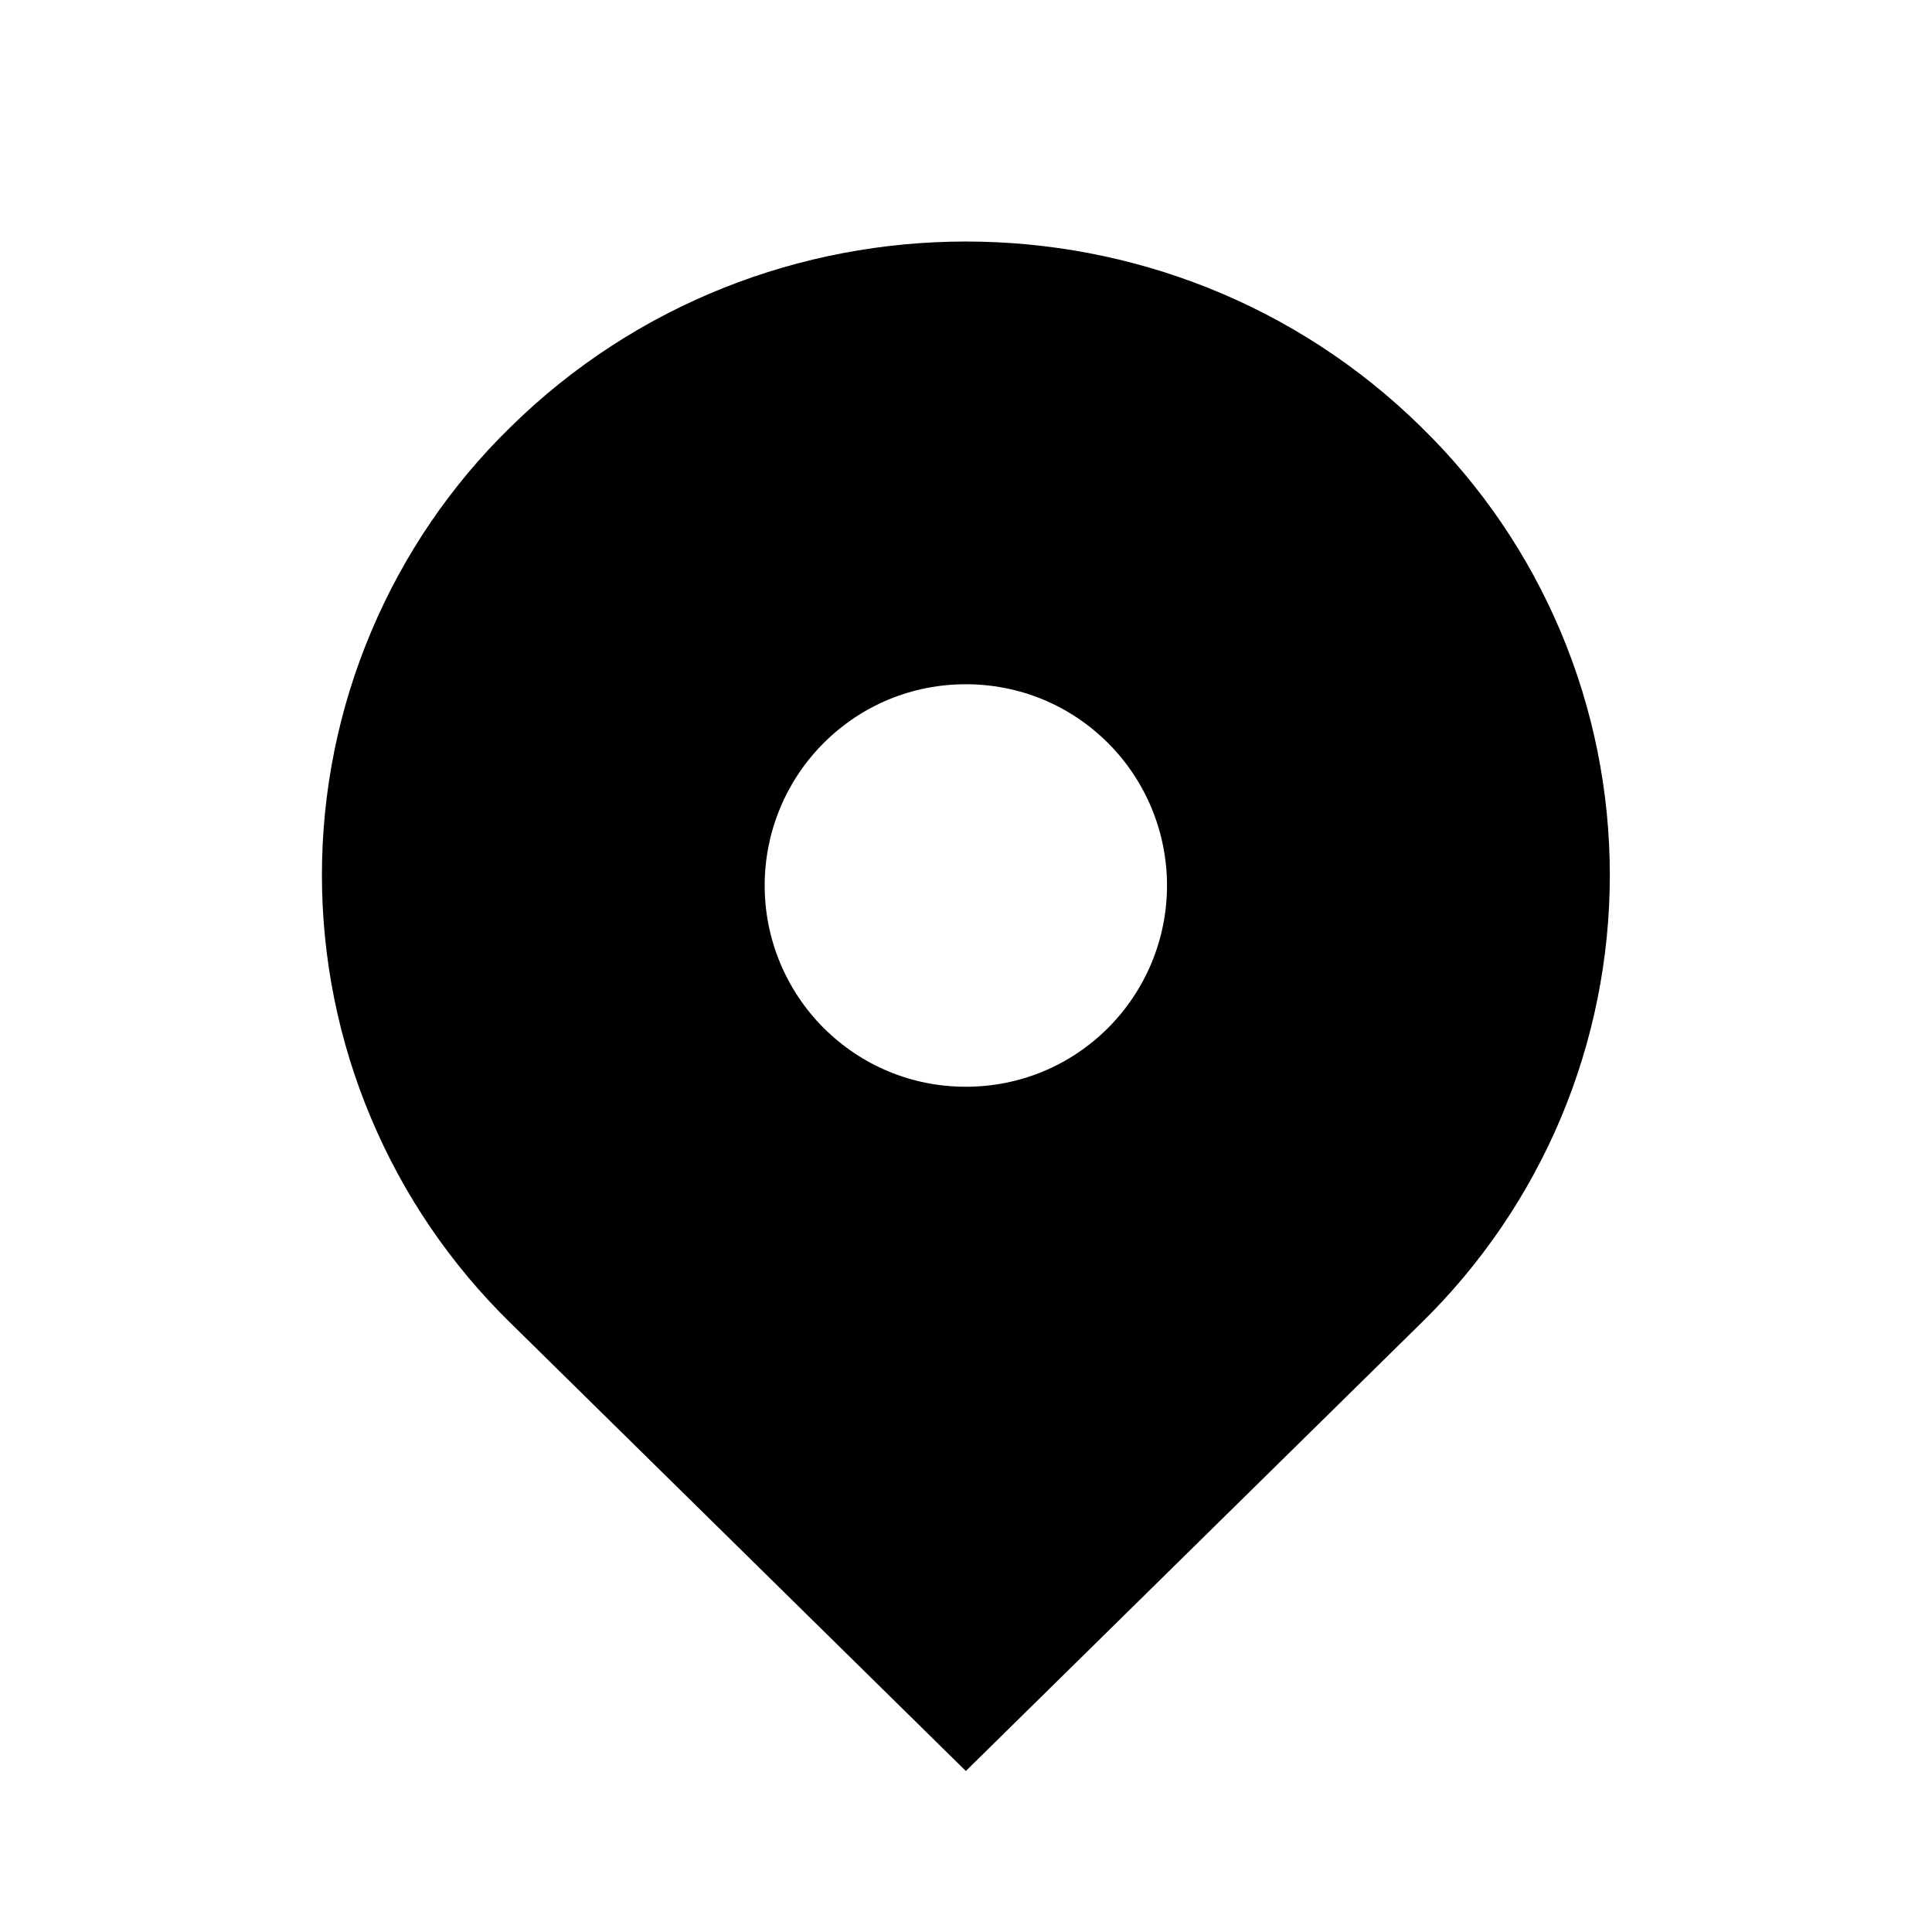 <?xml version="1.0" encoding="UTF-8"?> <svg xmlns="http://www.w3.org/2000/svg" width="24" height="24" viewBox="0 0 24 24" fill="none"><path d="M17.655 5.305C14.531 2.232 9.466 2.232 6.342 5.305C5.6 6.029 5.011 6.895 4.609 7.851C4.206 8.806 3.999 9.833 3.999 10.87C3.999 11.907 4.206 12.933 4.609 13.889C5.011 14.845 5.6 15.71 6.342 16.435L11.998 22L17.655 16.435C18.397 15.71 18.986 14.845 19.389 13.889C19.791 12.933 19.998 11.907 19.998 10.87C19.998 9.833 19.791 8.806 19.389 7.851C18.986 6.895 18.397 6.029 17.655 5.305ZM11.998 13.5C11.33 13.5 10.703 13.24 10.23 12.768C9.762 12.299 9.499 11.663 9.499 11C9.499 10.337 9.762 9.701 10.23 9.232C10.702 8.76 11.33 8.5 11.998 8.5C12.666 8.5 13.294 8.76 13.766 9.232C14.234 9.701 14.497 10.337 14.497 11C14.497 11.663 14.234 12.299 13.766 12.768C13.294 13.24 12.666 13.5 11.998 13.5Z" fill="black"></path></svg> 